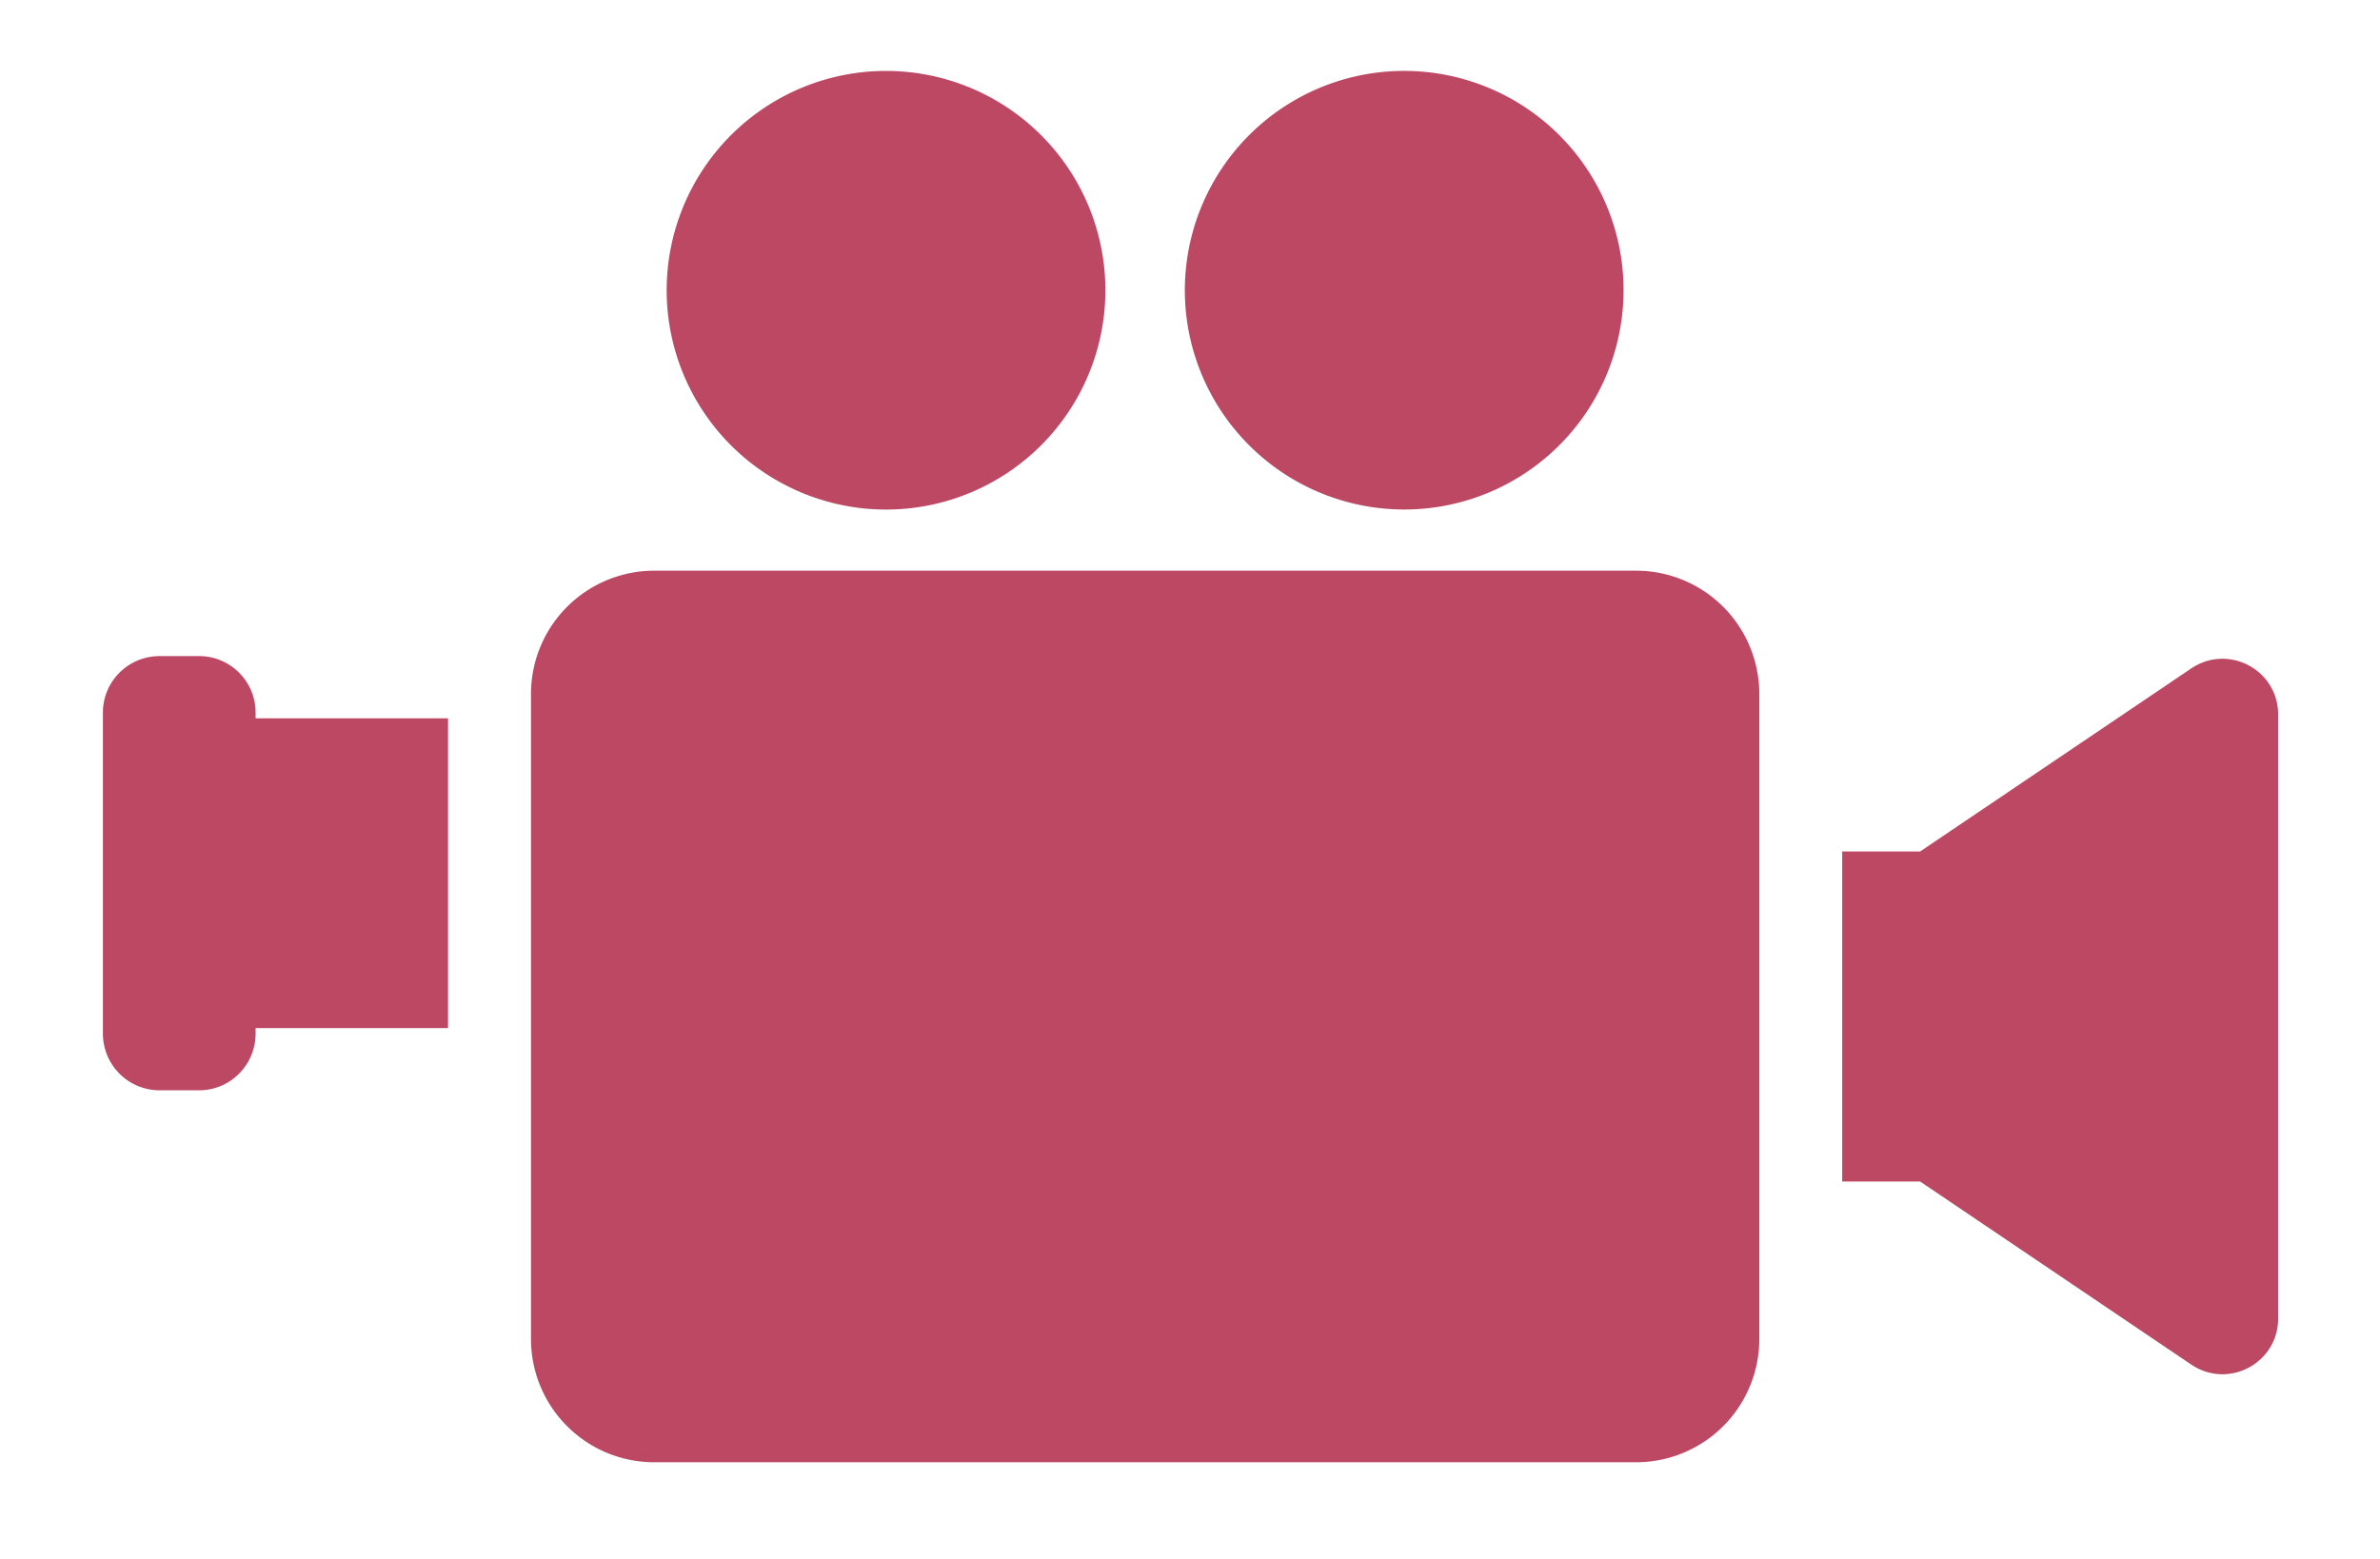 <svg xmlns="http://www.w3.org/2000/svg" width="145" height="95" fill="#bc4864"><path d="M53.981 31.052a13.37 13.37 0 0 0 13.365-13.365A13.37 13.37 0 0 0 53.981 4.322a13.37 13.37 0 0 0-13.365 13.365 13.37 13.37 0 0 0 13.365 13.365zm33.711-.175a13.37 13.37 0 0 0 11.051-15.333A13.37 13.37 0 0 0 83.409 4.493a13.37 13.37 0 0 0-11.051 15.333 13.37 13.37 0 0 0 15.333 11.051zm45.795 9.865l-16.502 11.145h-4.75v20.115h4.75l16.502 11.145c2.274 1.543 5.308-.076 5.308-2.806V43.548c0-2.73-3.034-4.346-5.308-2.806zM15.572 43.42c0-1.895-1.543-3.438-3.438-3.438H9.732c-1.919 0-3.462 1.543-3.462 3.438v19.56c0 1.919 1.543 3.462 3.462 3.462h2.402c1.895 0 3.438-1.543 3.438-3.462v-.328h11.725V43.776H15.572v-.355zm84.107-8.642H39.857a7.51 7.51 0 0 0-7.507 7.507v39.317a7.51 7.51 0 0 0 7.507 7.507h59.821a7.51 7.51 0 0 0 7.507-7.507V42.285a7.51 7.51 0 0 0-7.507-7.507z"/></svg>